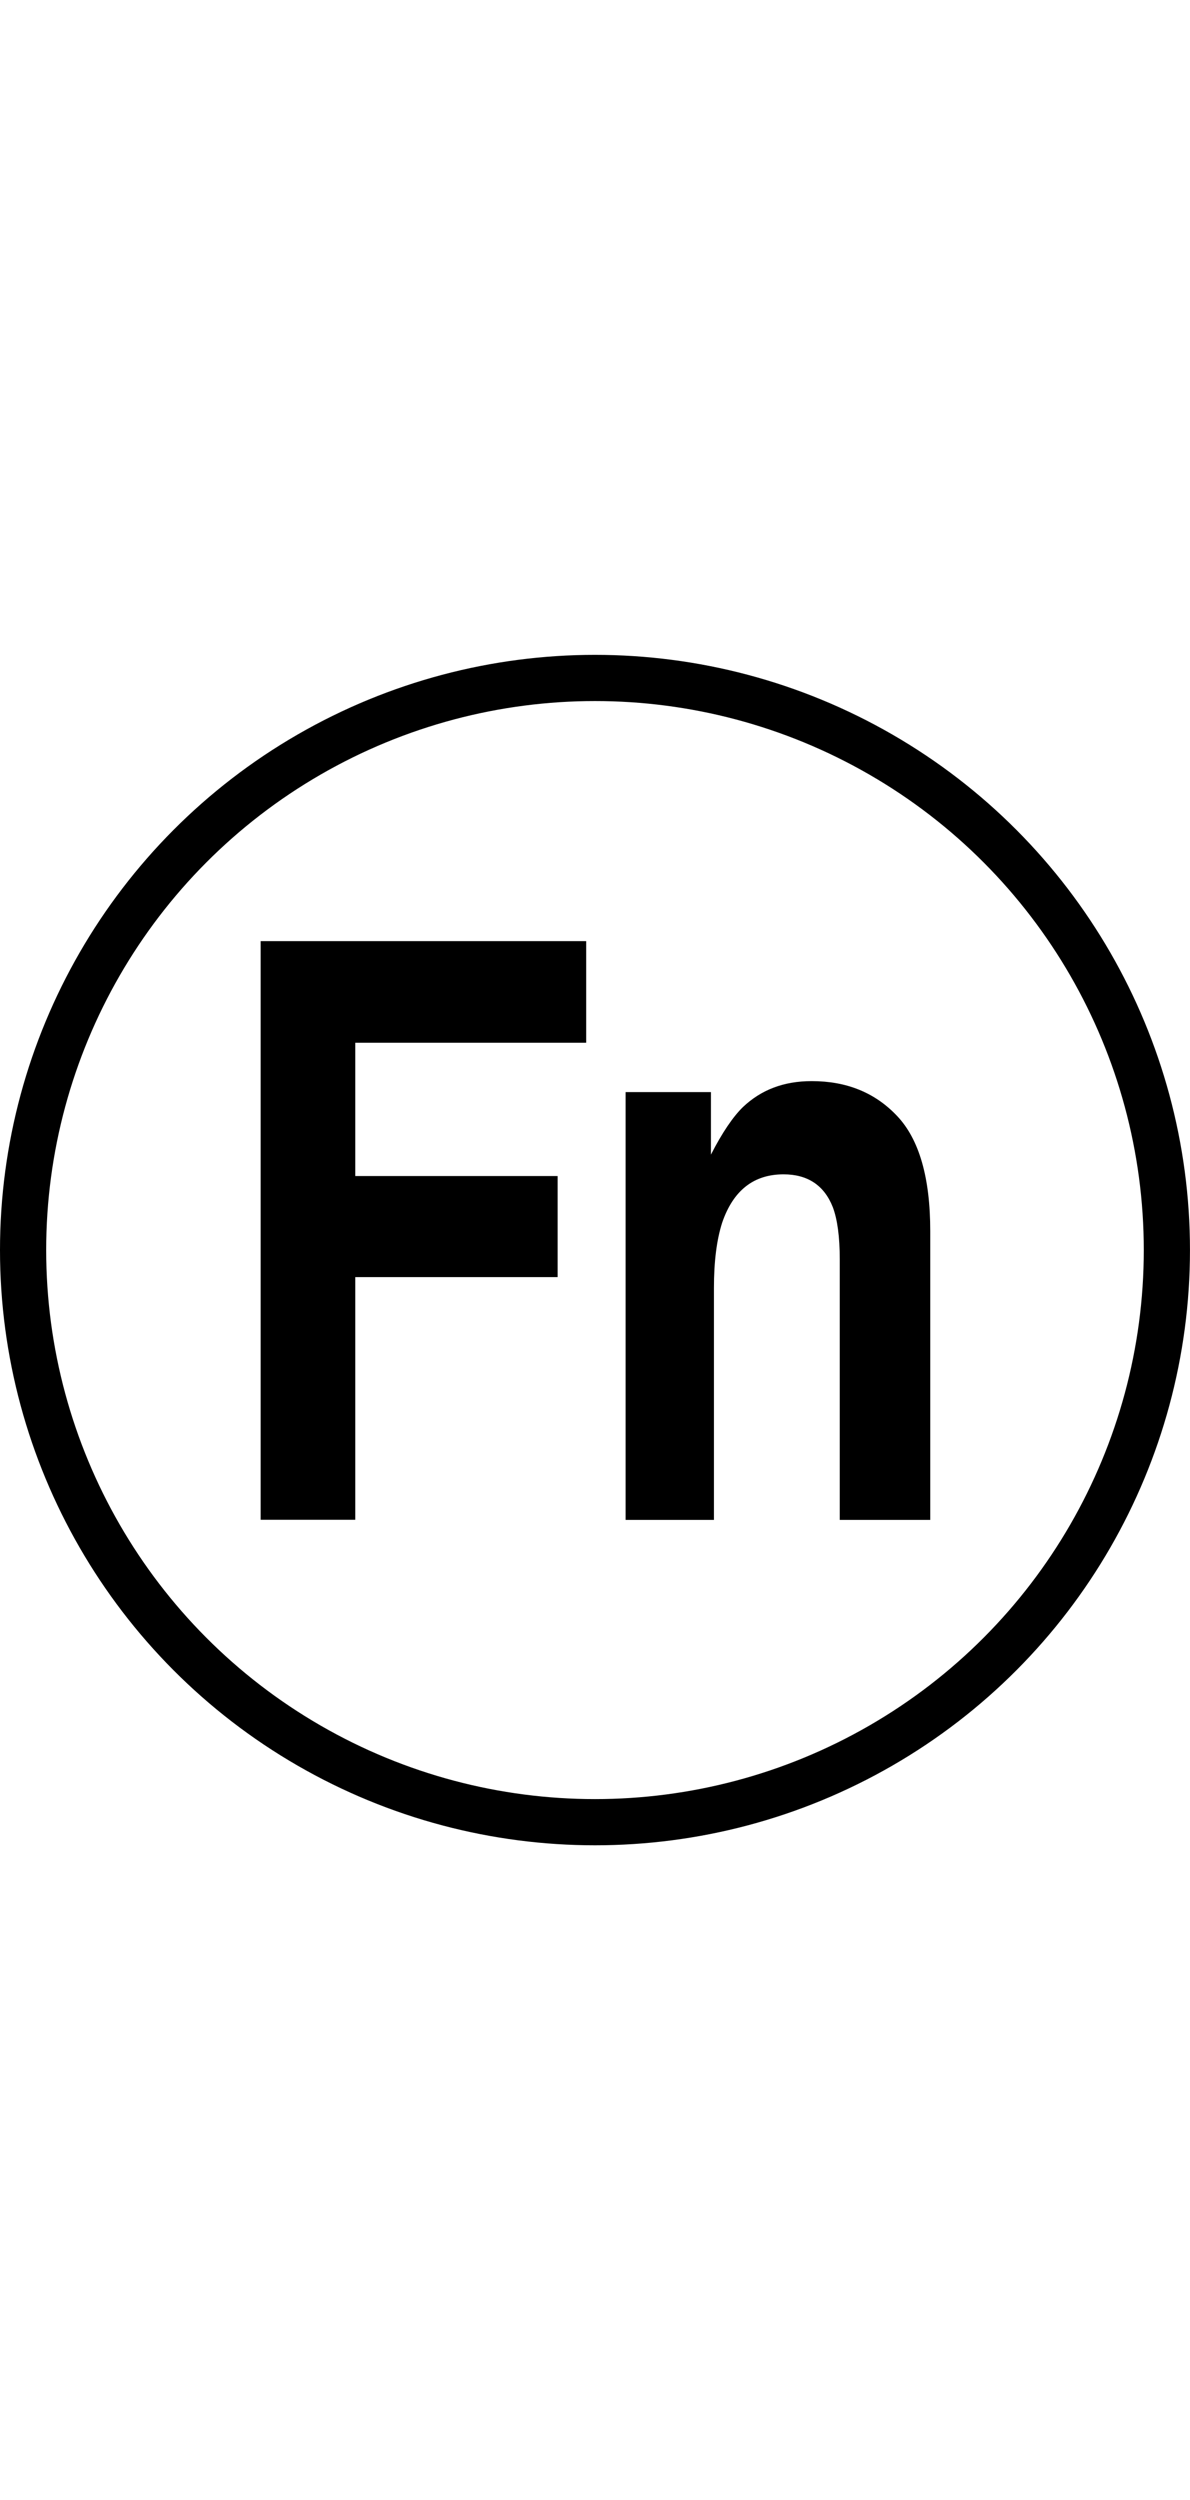 <?xml version="1.0" encoding="iso-8859-1"?>
<!-- Generator: Adobe Illustrator 15.1.0, SVG Export Plug-In . SVG Version: 6.00 Build 0)  -->
<!DOCTYPE svg PUBLIC "-//W3C//DTD SVG 1.1//EN" "http://www.w3.org/Graphics/SVG/1.1/DTD/svg11.dtd">
<svg version="1.1" xmlns="http://www.w3.org/2000/svg" xmlns:xlink="http://www.w3.org/1999/xlink" x="0px" y="0px"
	 width="41.227px" height="86.582px" viewBox="0 0 41.227 86.582" style="enable-background:new 0 0 41.227 86.582;"
	 xml:space="preserve">
<g id="space">
	<g>
		<rect x="0.025" style="fill:none;" width="41.201" height="86.582"/>
	</g>
</g>
<g id="Layer_1">
	<g>
		
			<circle style="fill:none;stroke:#000000;stroke-width:1.6;stroke-linecap:round;stroke-linejoin:round;stroke-miterlimit:10;" cx="20.613" cy="43.291" r="19.813"/>
		<polygon points="9.03,32.592 20.308,32.592 20.308,36.111 12.308,36.111 12.308,40.727 19.319,40.727 19.319,44.227 
			12.308,44.227 12.308,52.631 9.03,52.631 		"/>
		<path d="M31.078,38.645c0.766,0.807,1.15,2.135,1.15,3.99v10h-3.135v-9.027c0-0.777-0.082-1.381-0.24-1.801
			c-0.299-0.762-0.877-1.139-1.707-1.139c-1.029,0-1.742,0.551-2.127,1.674c-0.189,0.592-0.285,1.34-0.285,2.262v8.031h-3.06V37.82
			h2.956v2.166c0.389-0.762,0.766-1.313,1.107-1.646c0.633-0.6,1.416-0.9,2.383-0.9C29.328,37.439,30.313,37.836,31.078,38.645"/>
	</g>
</g>
</svg>
